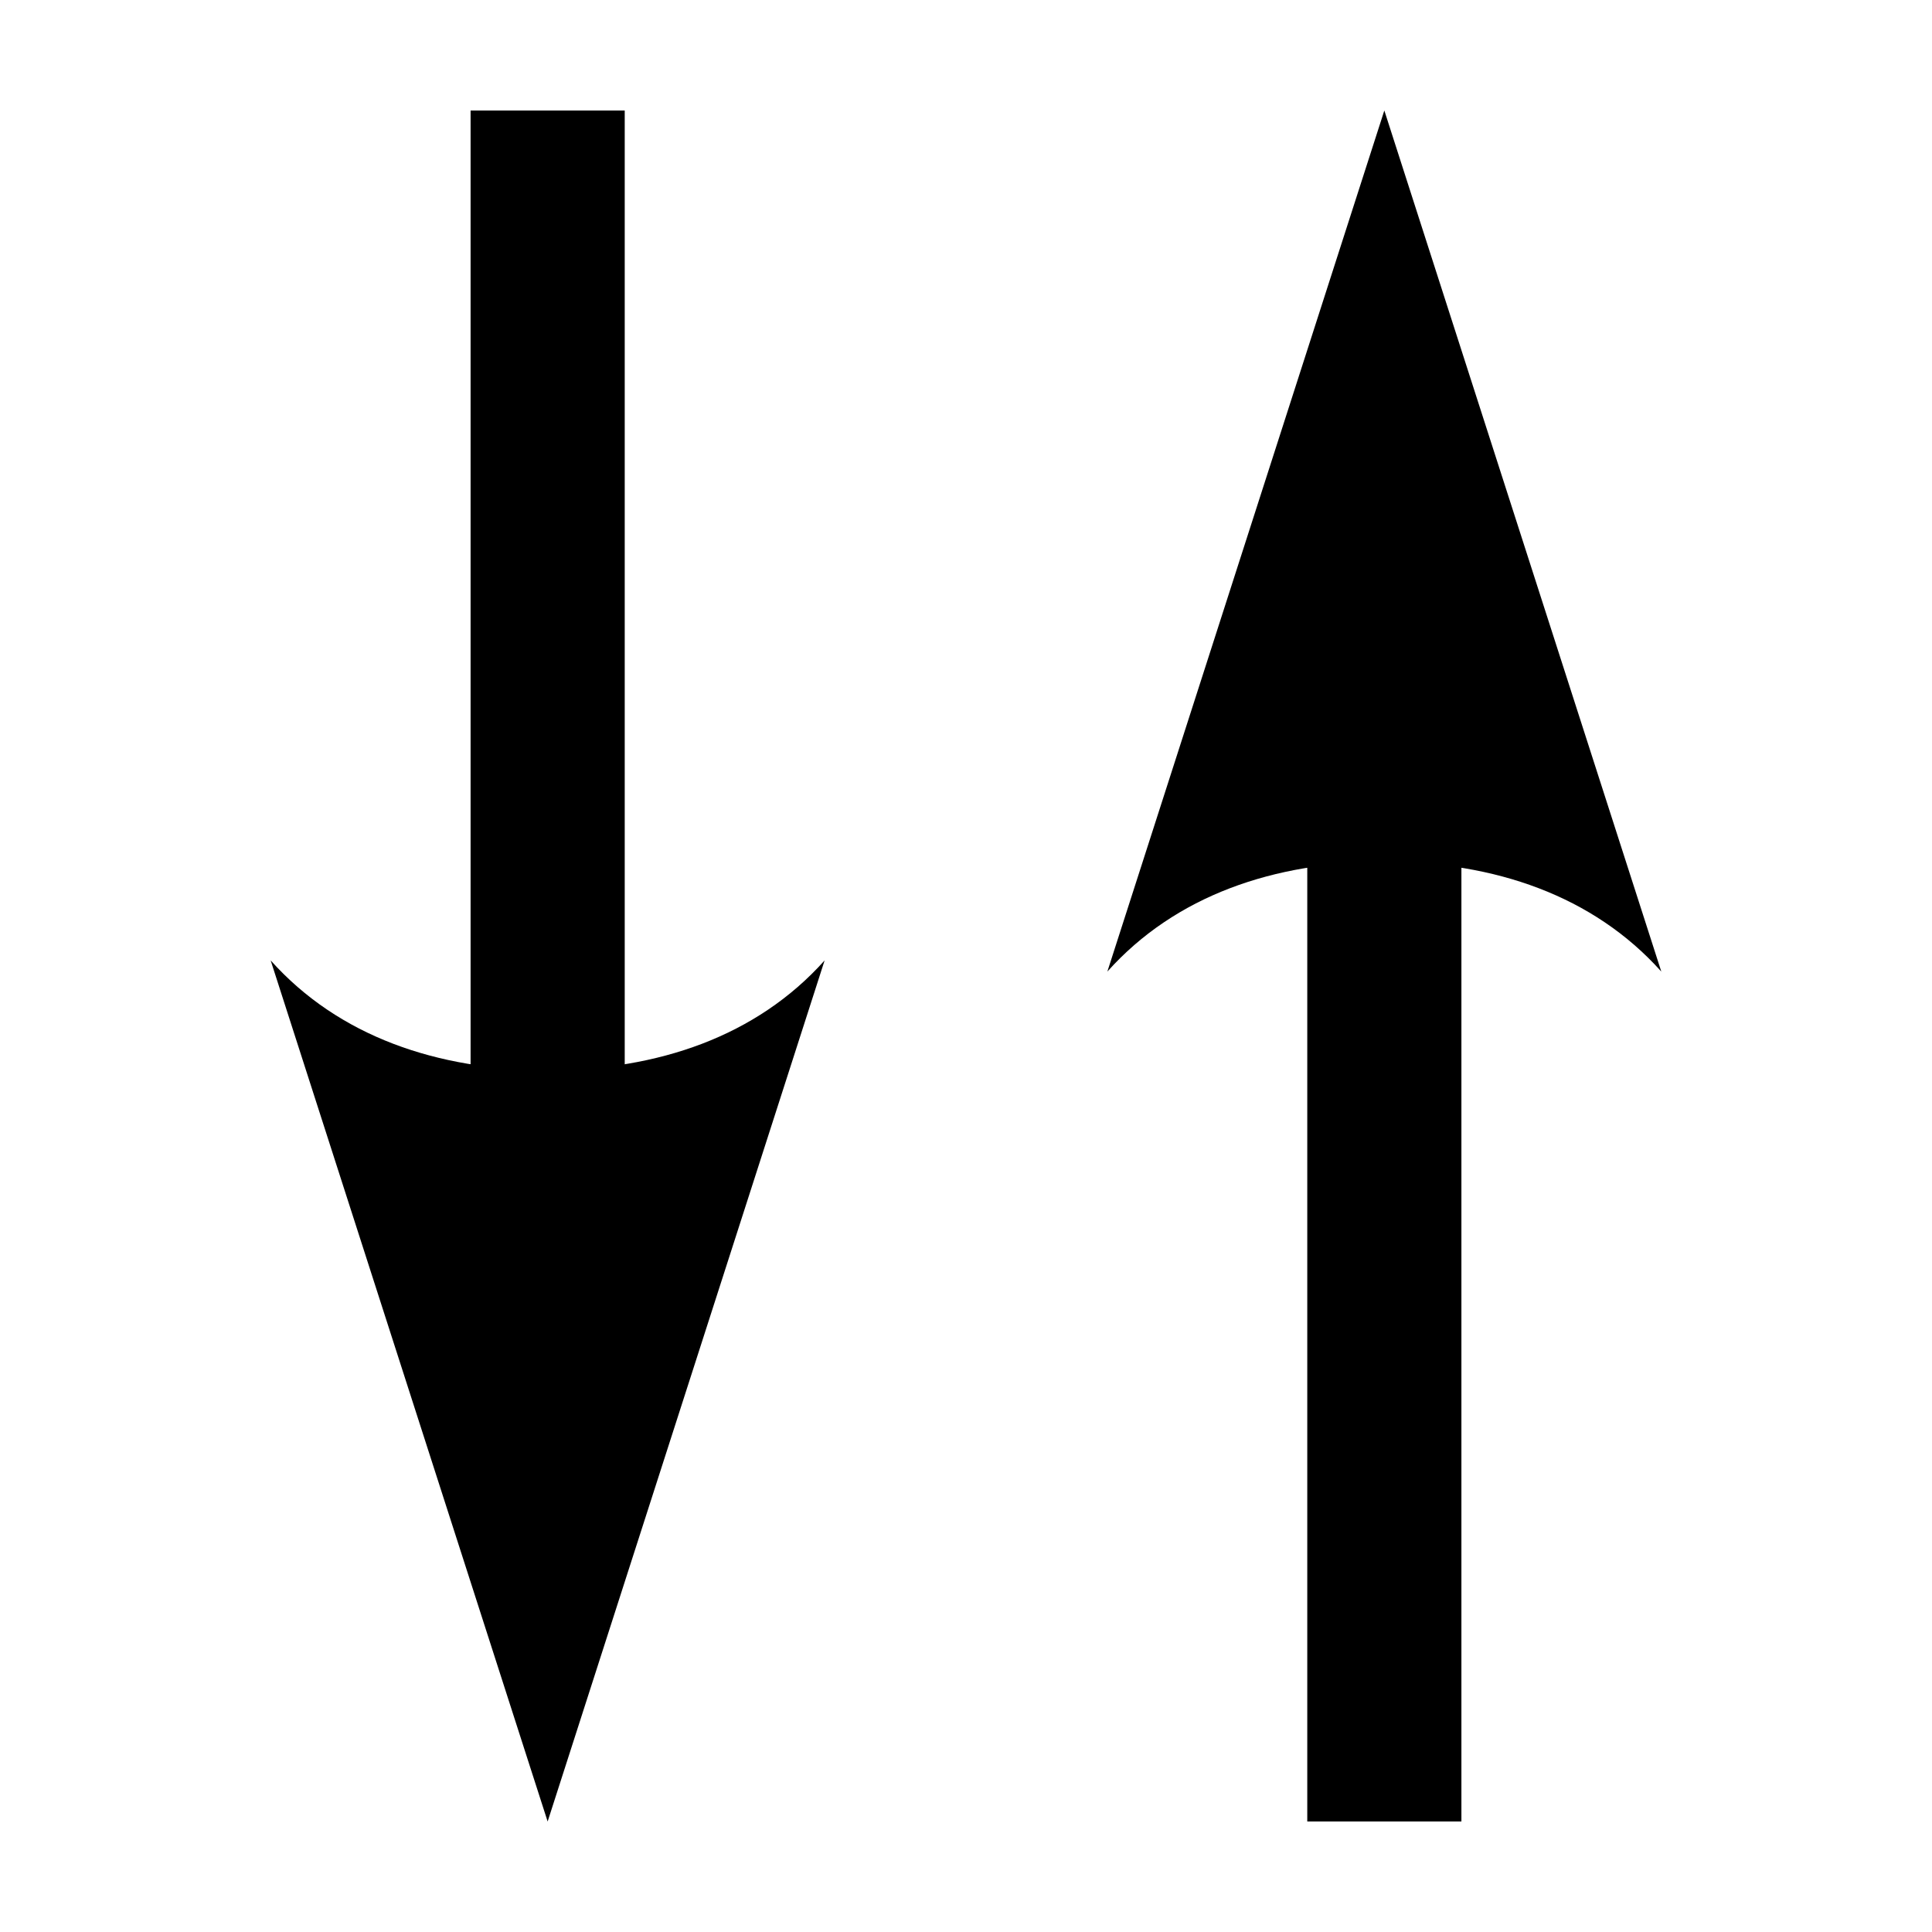 <?xml version="1.0" encoding="UTF-8"?>
<!-- The Best Svg Icon site in the world: iconSvg.co, Visit us! https://iconsvg.co -->
<svg fill="#000000" width="800px" height="800px" version="1.1" viewBox="144 144 512 512" xmlns="http://www.w3.org/2000/svg">
 <g fill-rule="evenodd">
  <path d="m437.46 401.48c18.027-20.152 44.234-29.094 73.402-29.094 29.172 0 55.371 8.938 73.402 29.094l-73.402-228.2z"/>
  <path d="m490.44 626.71v-261.3h40.848v261.3z"/>
  <path d="m215.73 398.52c18.027 20.152 44.234 29.094 73.402 29.094 29.172 0 55.371-8.938 73.402-29.094l-73.402 228.2z"/>
  <path d="m268.71 173.29v261.3h40.848v-261.3z"/>
 </g>
</svg>